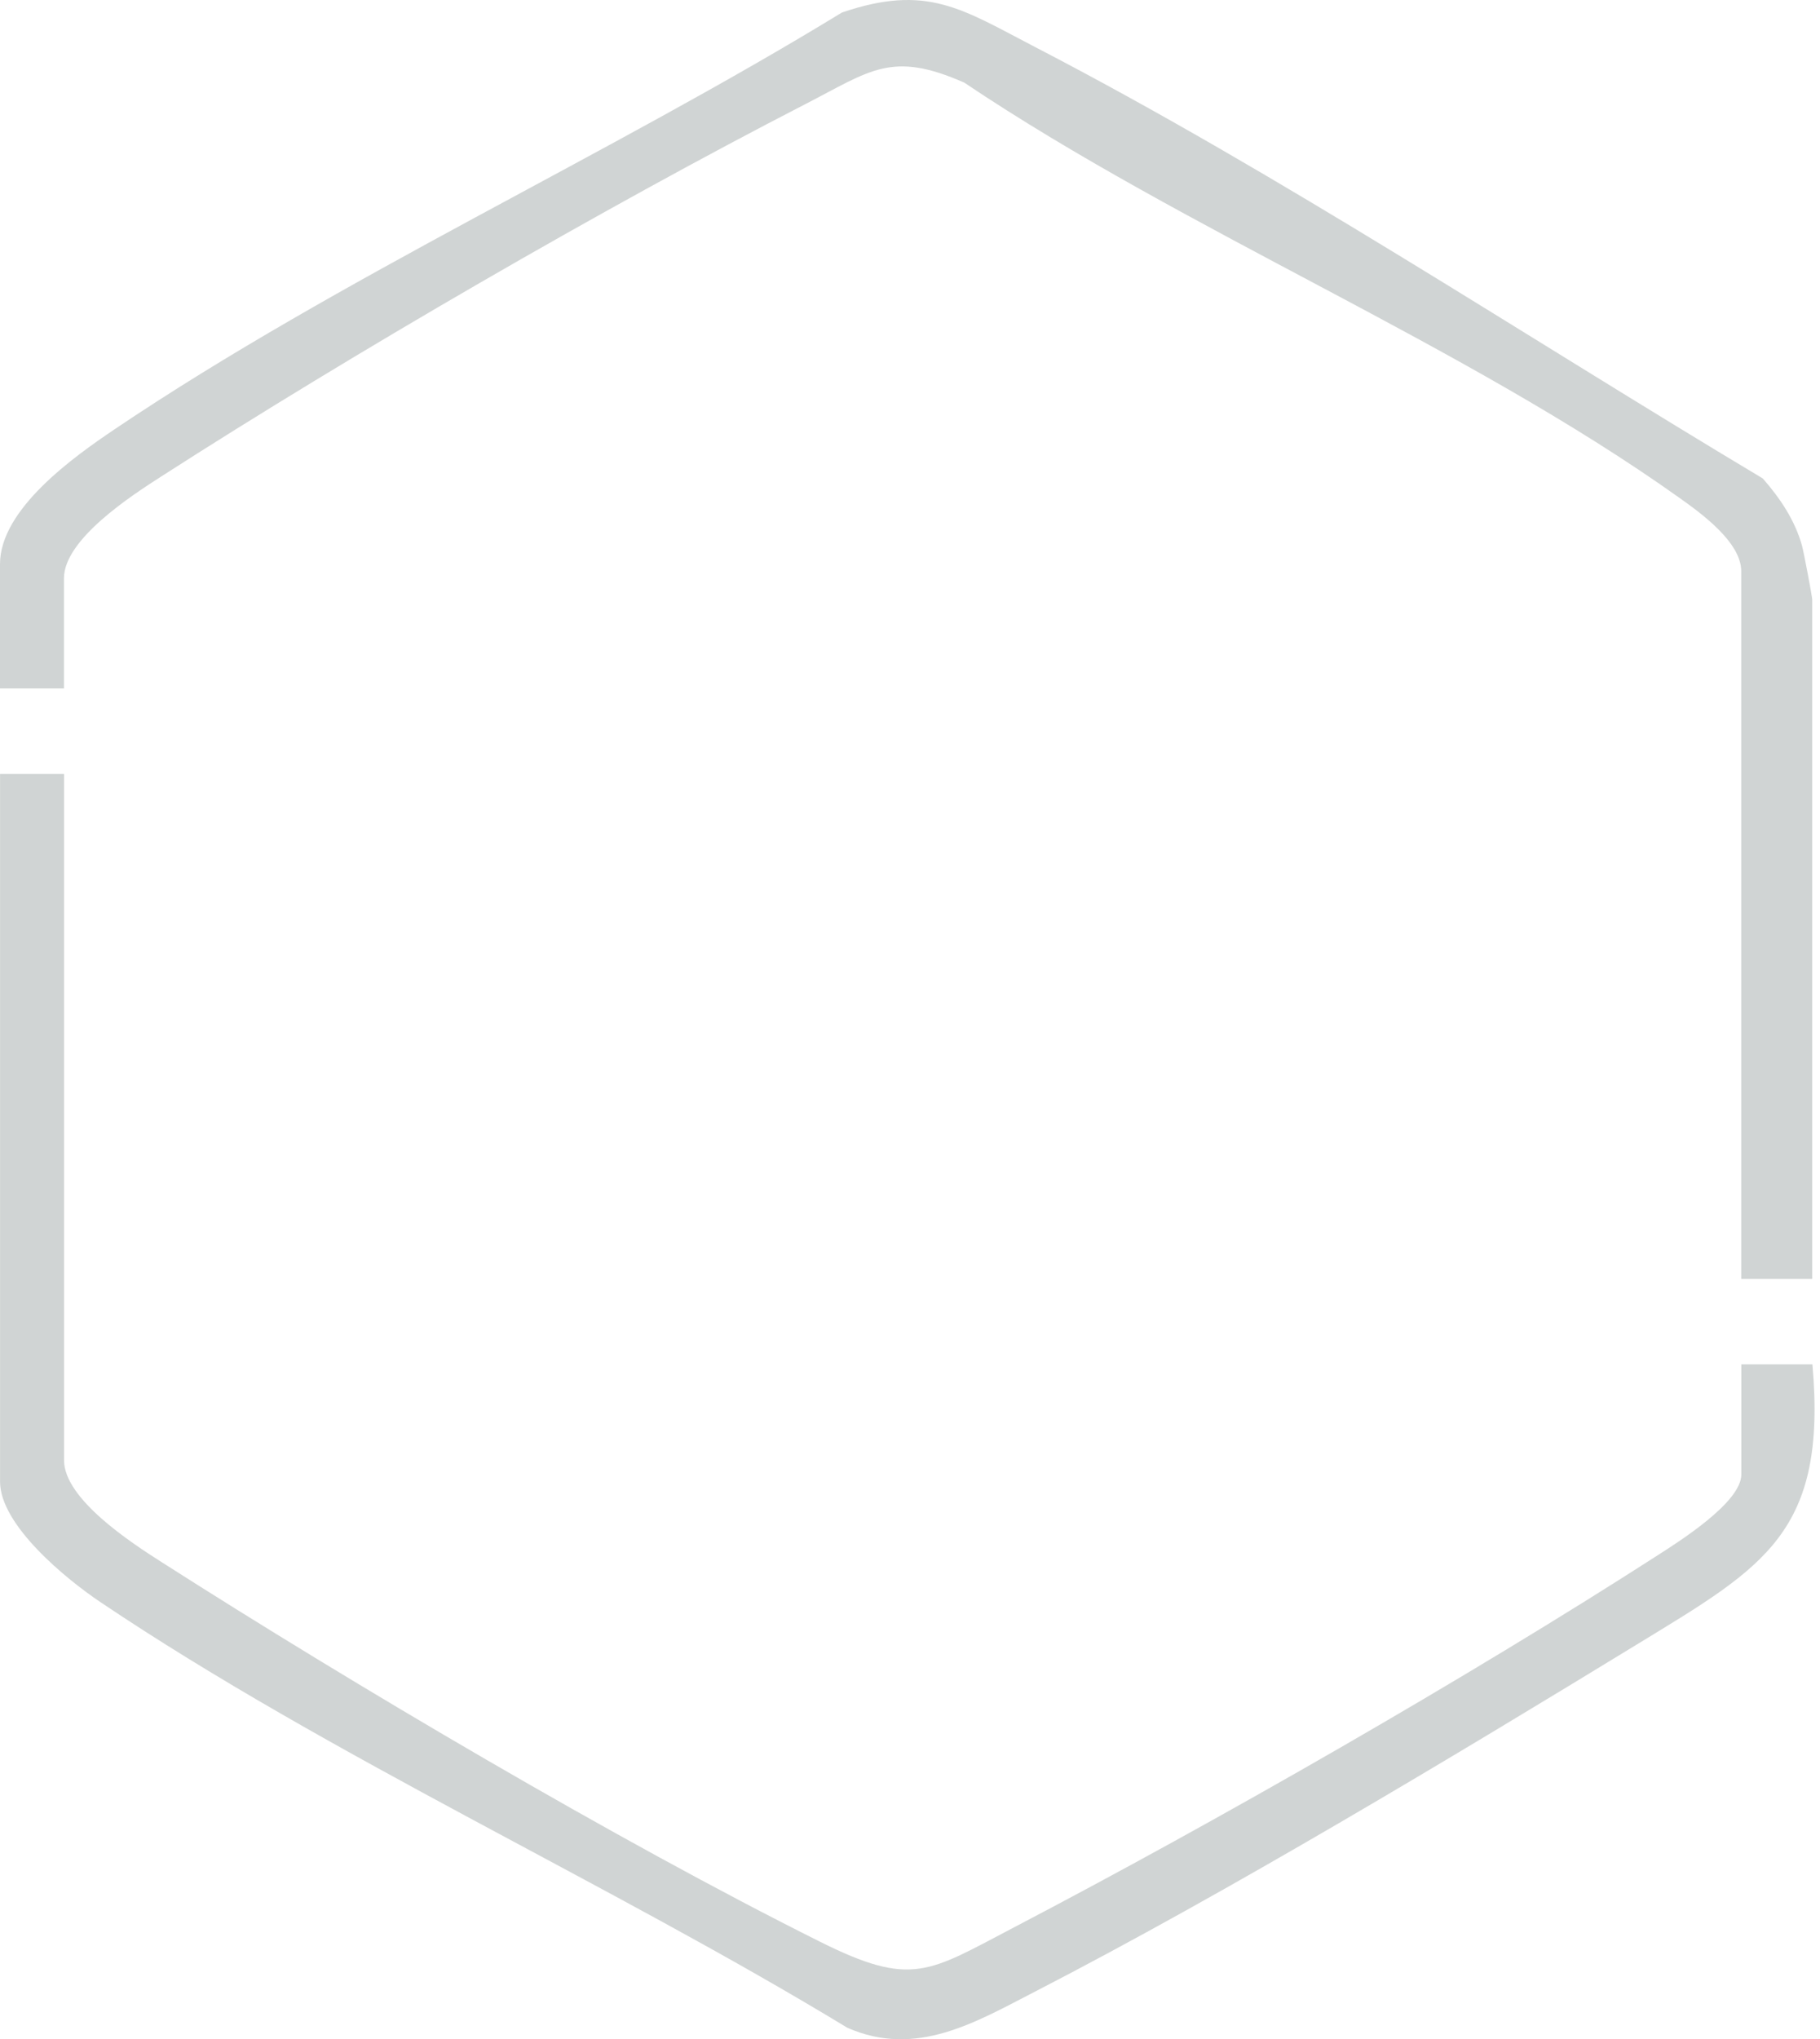 <svg width="309" height="346" viewBox="0 0 309 346" fill="none" xmlns="http://www.w3.org/2000/svg">
<g opacity="0.25">
<path d="M307.696 216.988H295.627V96.909C295.627 91.996 288.792 87.067 285.137 84.474C248.54 58.422 201.42 39.331 163.714 14.021C151.372 8.577 147.818 11.967 136.741 17.662C102.565 35.237 59.719 60.062 27.372 80.849C22.364 84.059 10.858 91.496 10.858 98.12V116.813H0V95.699C0 86.38 12.561 77.482 19.412 72.866C57.672 47.088 103.378 26.309 142.943 2.124C157.418 -2.805 163.331 1.546 175.775 7.999C217.403 29.566 258.999 57.11 299.283 81.177C302.205 84.497 304.759 88.286 305.954 92.613C306.243 93.683 307.681 101.206 307.681 101.745V216.988H307.696Z" fill="#455452"/>
<path d="M10.874 131.311V247.766C10.874 254.366 22.388 261.826 27.403 265.021C59.922 285.792 104.847 312.297 139.171 329.427C154.848 337.255 157.598 334.63 172.159 327.014C206.537 309.055 248.962 284.769 281.528 263.826C285.262 261.428 295.643 254.874 295.643 250.179V231.486H307.712C310.235 259.998 299.502 265.834 278.341 278.754C246.493 298.197 208.709 320.913 175.783 337.887C165.573 343.144 155.567 349.183 143.865 344.051C103.362 319.46 56.111 298.095 17.006 271.802C11.366 268.013 0.008 258.819 0.008 251.39V131.311H10.874Z" fill="#455452"/>
</g>
</svg>

